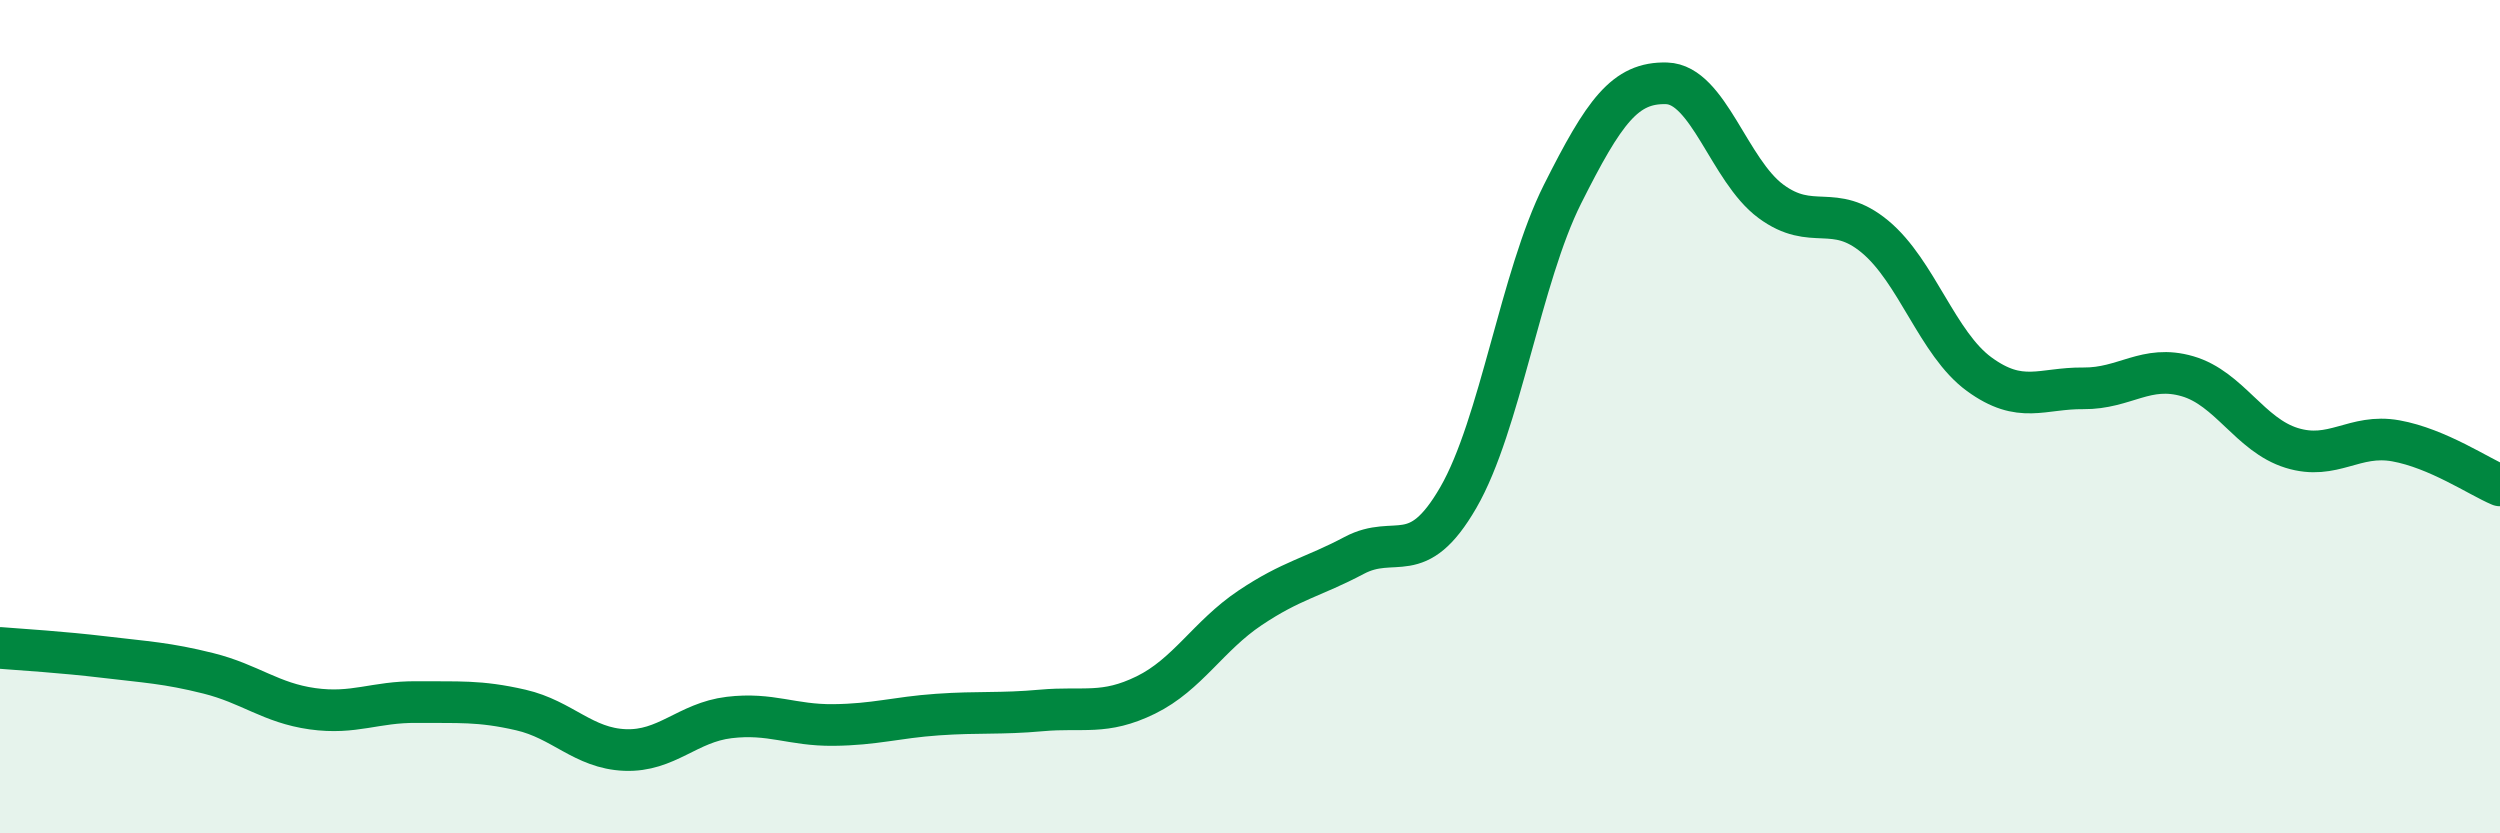 
    <svg width="60" height="20" viewBox="0 0 60 20" xmlns="http://www.w3.org/2000/svg">
      <path
        d="M 0,15.55 C 0.5,15.59 1.5,15.65 2.5,15.77 C 3.5,15.89 4,15.91 5,16.16 C 6,16.41 6.5,16.87 7.5,17.01 C 8.5,17.15 9,16.84 10,16.85 C 11,16.86 11.5,16.81 12.5,17.04 C 13.5,17.27 14,17.96 15,18 C 16,18.04 16.5,17.34 17.5,17.22 C 18.5,17.1 19,17.41 20,17.4 C 21,17.39 21.5,17.22 22.5,17.15 C 23.5,17.08 24,17.14 25,17.05 C 26,16.96 26.5,17.17 27.5,16.68 C 28.5,16.19 29,15.26 30,14.59 C 31,13.92 31.5,13.86 32.5,13.33 C 33.5,12.8 34,13.67 35,11.94 C 36,10.21 36.5,6.65 37.5,4.66 C 38.5,2.67 39,1.97 40,2 C 41,2.03 41.5,4.09 42.5,4.83 C 43.5,5.57 44,4.85 45,5.68 C 46,6.51 46.5,8.25 47.5,8.98 C 48.5,9.71 49,9.31 50,9.32 C 51,9.33 51.5,8.74 52.5,9.03 C 53.5,9.32 54,10.44 55,10.75 C 56,11.06 56.5,10.4 57.5,10.58 C 58.5,10.76 59.5,11.44 60,11.65L60 20L0 20Z"
        fill="#008740"
        opacity="0.1"
        stroke-linecap="round"
        stroke-linejoin="round"
      />
      <path
        d="M 0,15.55 C 0.5,15.59 1.5,15.65 2.5,15.77 C 3.5,15.89 4,15.91 5,16.16 C 6,16.41 6.5,16.87 7.5,17.01 C 8.5,17.15 9,16.84 10,16.85 C 11,16.86 11.5,16.81 12.5,17.04 C 13.5,17.27 14,17.96 15,18 C 16,18.04 16.5,17.34 17.5,17.22 C 18.5,17.1 19,17.41 20,17.4 C 21,17.39 21.5,17.22 22.5,17.15 C 23.5,17.08 24,17.14 25,17.05 C 26,16.96 26.5,17.17 27.5,16.68 C 28.5,16.19 29,15.26 30,14.59 C 31,13.92 31.5,13.86 32.5,13.33 C 33.5,12.8 34,13.67 35,11.94 C 36,10.21 36.5,6.65 37.5,4.66 C 38.5,2.67 39,1.97 40,2 C 41,2.03 41.5,4.09 42.5,4.83 C 43.5,5.57 44,4.85 45,5.68 C 46,6.51 46.5,8.25 47.5,8.98 C 48.5,9.71 49,9.31 50,9.32 C 51,9.33 51.5,8.74 52.5,9.03 C 53.5,9.32 54,10.44 55,10.75 C 56,11.06 56.5,10.4 57.5,10.58 C 58.5,10.76 59.5,11.44 60,11.65"
        stroke="#008740"
        stroke-width="1"
        fill="none"
        stroke-linecap="round"
        stroke-linejoin="round"
      />
    </svg>
  